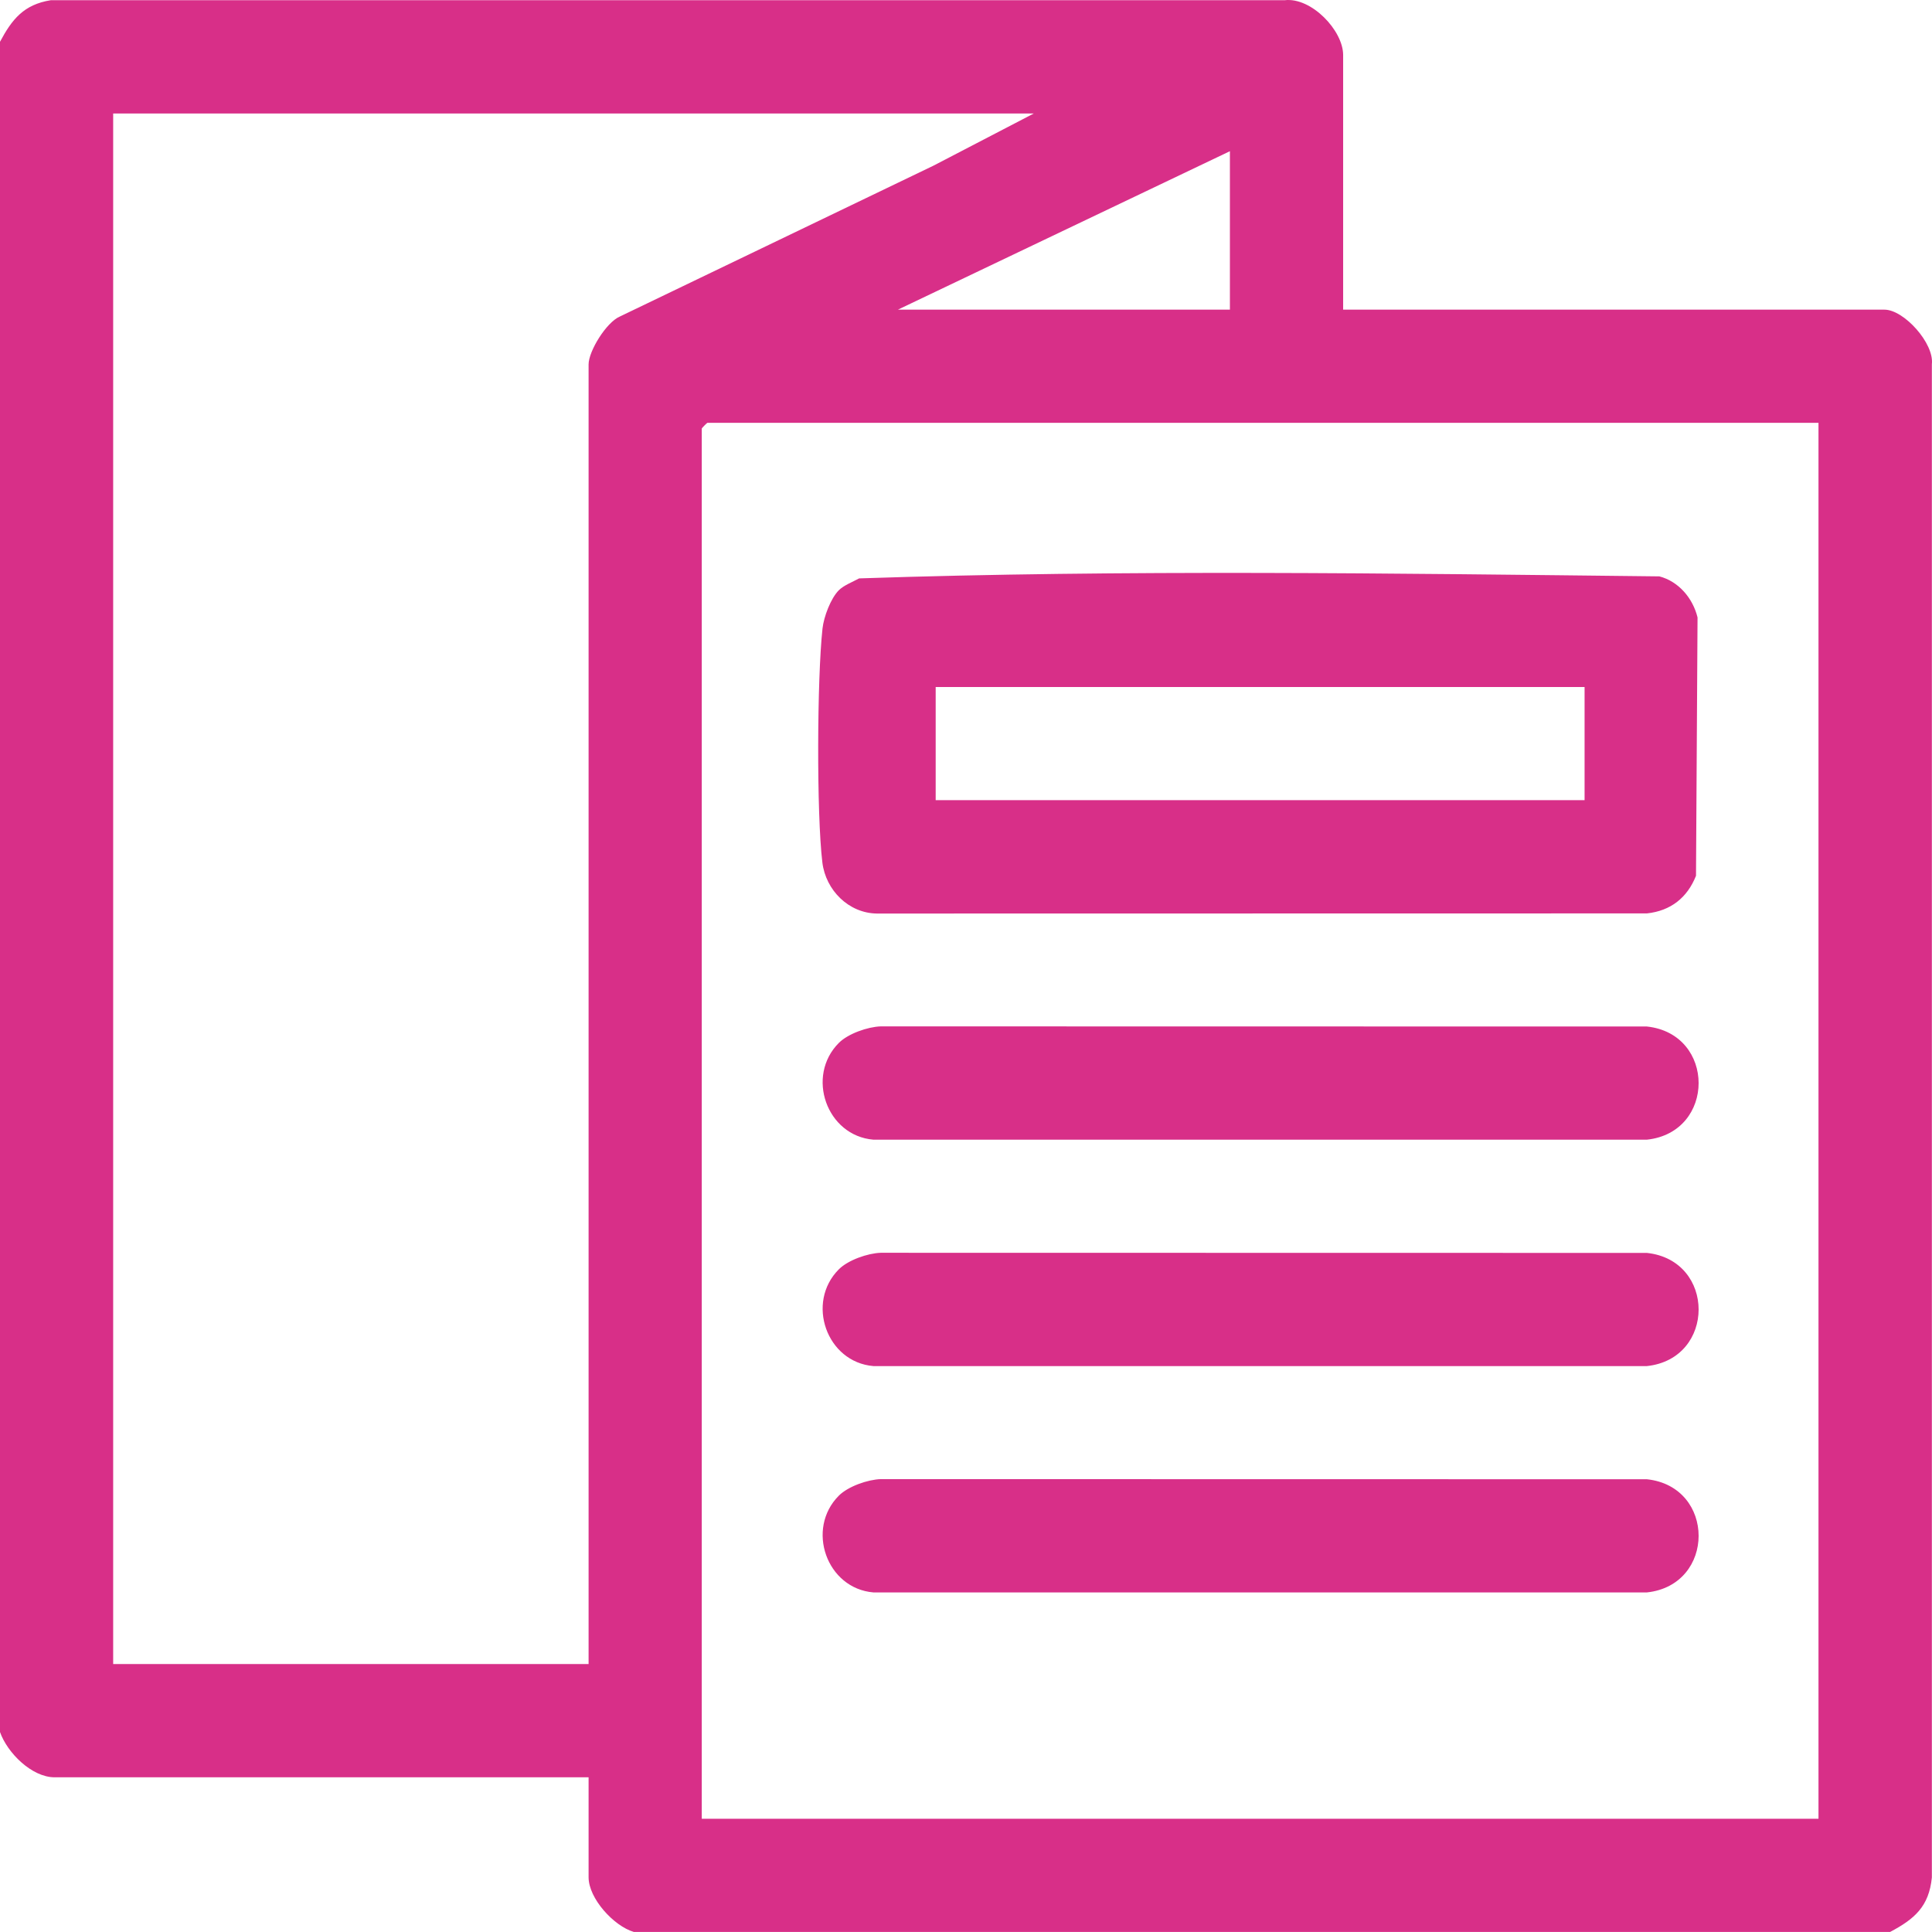 <?xml version="1.0" encoding="UTF-8"?>
<svg id="Capa_1" data-name="Capa 1" xmlns="http://www.w3.org/2000/svg" viewBox="0 0 28.8 28.8">
  <defs>
    <style>
      .cls-1 {
        fill: none;
      }

      .cls-2 {
        fill: #d82f88;
      }
    </style>
  </defs>
  <path class="cls-2" d="M27.108,6.303H10.545c-.006,0-.084.079-.084.085v20.724h16.647V6.303ZM18.334,2.254l-4.949,2.362h4.949v-2.362ZM15.41,1.692H1.687v23.114h7.087V5.432c0-.197.264-.628.467-.714l4.671-2.247,1.498-.779ZM0,.623C.178.289.354.067.758.003h18.394c.397-.046.87.452.87.817v3.796h8.07c.289,0,.743.502.706.813v22.558c-.043.433-.258.619-.622.812H9.448c-.299-.088-.674-.499-.674-.815v-1.49H.815c-.342,0-.707-.366-.815-.675V.623Z"/>
  <path class="cls-2" d="M23.621,10.241h-9.673v1.687h9.673v-1.687ZM12.505,8.798c.073-.073.209-.125.302-.176,3.957-.133,7.965-.074,11.929-.03.287.075.499.325.569.612l-.023,3.851c-.13.327-.377.523-.732.561l-11.476.002c-.422-.004-.764-.347-.815-.76-.088-.727-.079-2.752.002-3.489.019-.173.122-.449.244-.571"/>
  <path class="cls-2" d="M12.505,15.546c.137-.137.43-.24.625-.246l11.42.002c1.028.11,1.028,1.577,0,1.687h-11.53c-.698-.058-1.011-.947-.515-1.443"/>
  <path class="cls-2" d="M12.505,18.921c.137-.137.43-.24.625-.246l11.42.002c1.028.11,1.028,1.577,0,1.687h-11.53c-.698-.058-1.011-.947-.515-1.443"/>
  <path class="cls-2" d="M12.505,22.295c.137-.137.43-.24.625-.246l11.42.002c1.028.11,1.028,1.577,0,1.687h-11.53c-.698-.058-1.011-.947-.515-1.443"/>
  <rect class="cls-1" width="28.8" height="28.8"/>
</svg>